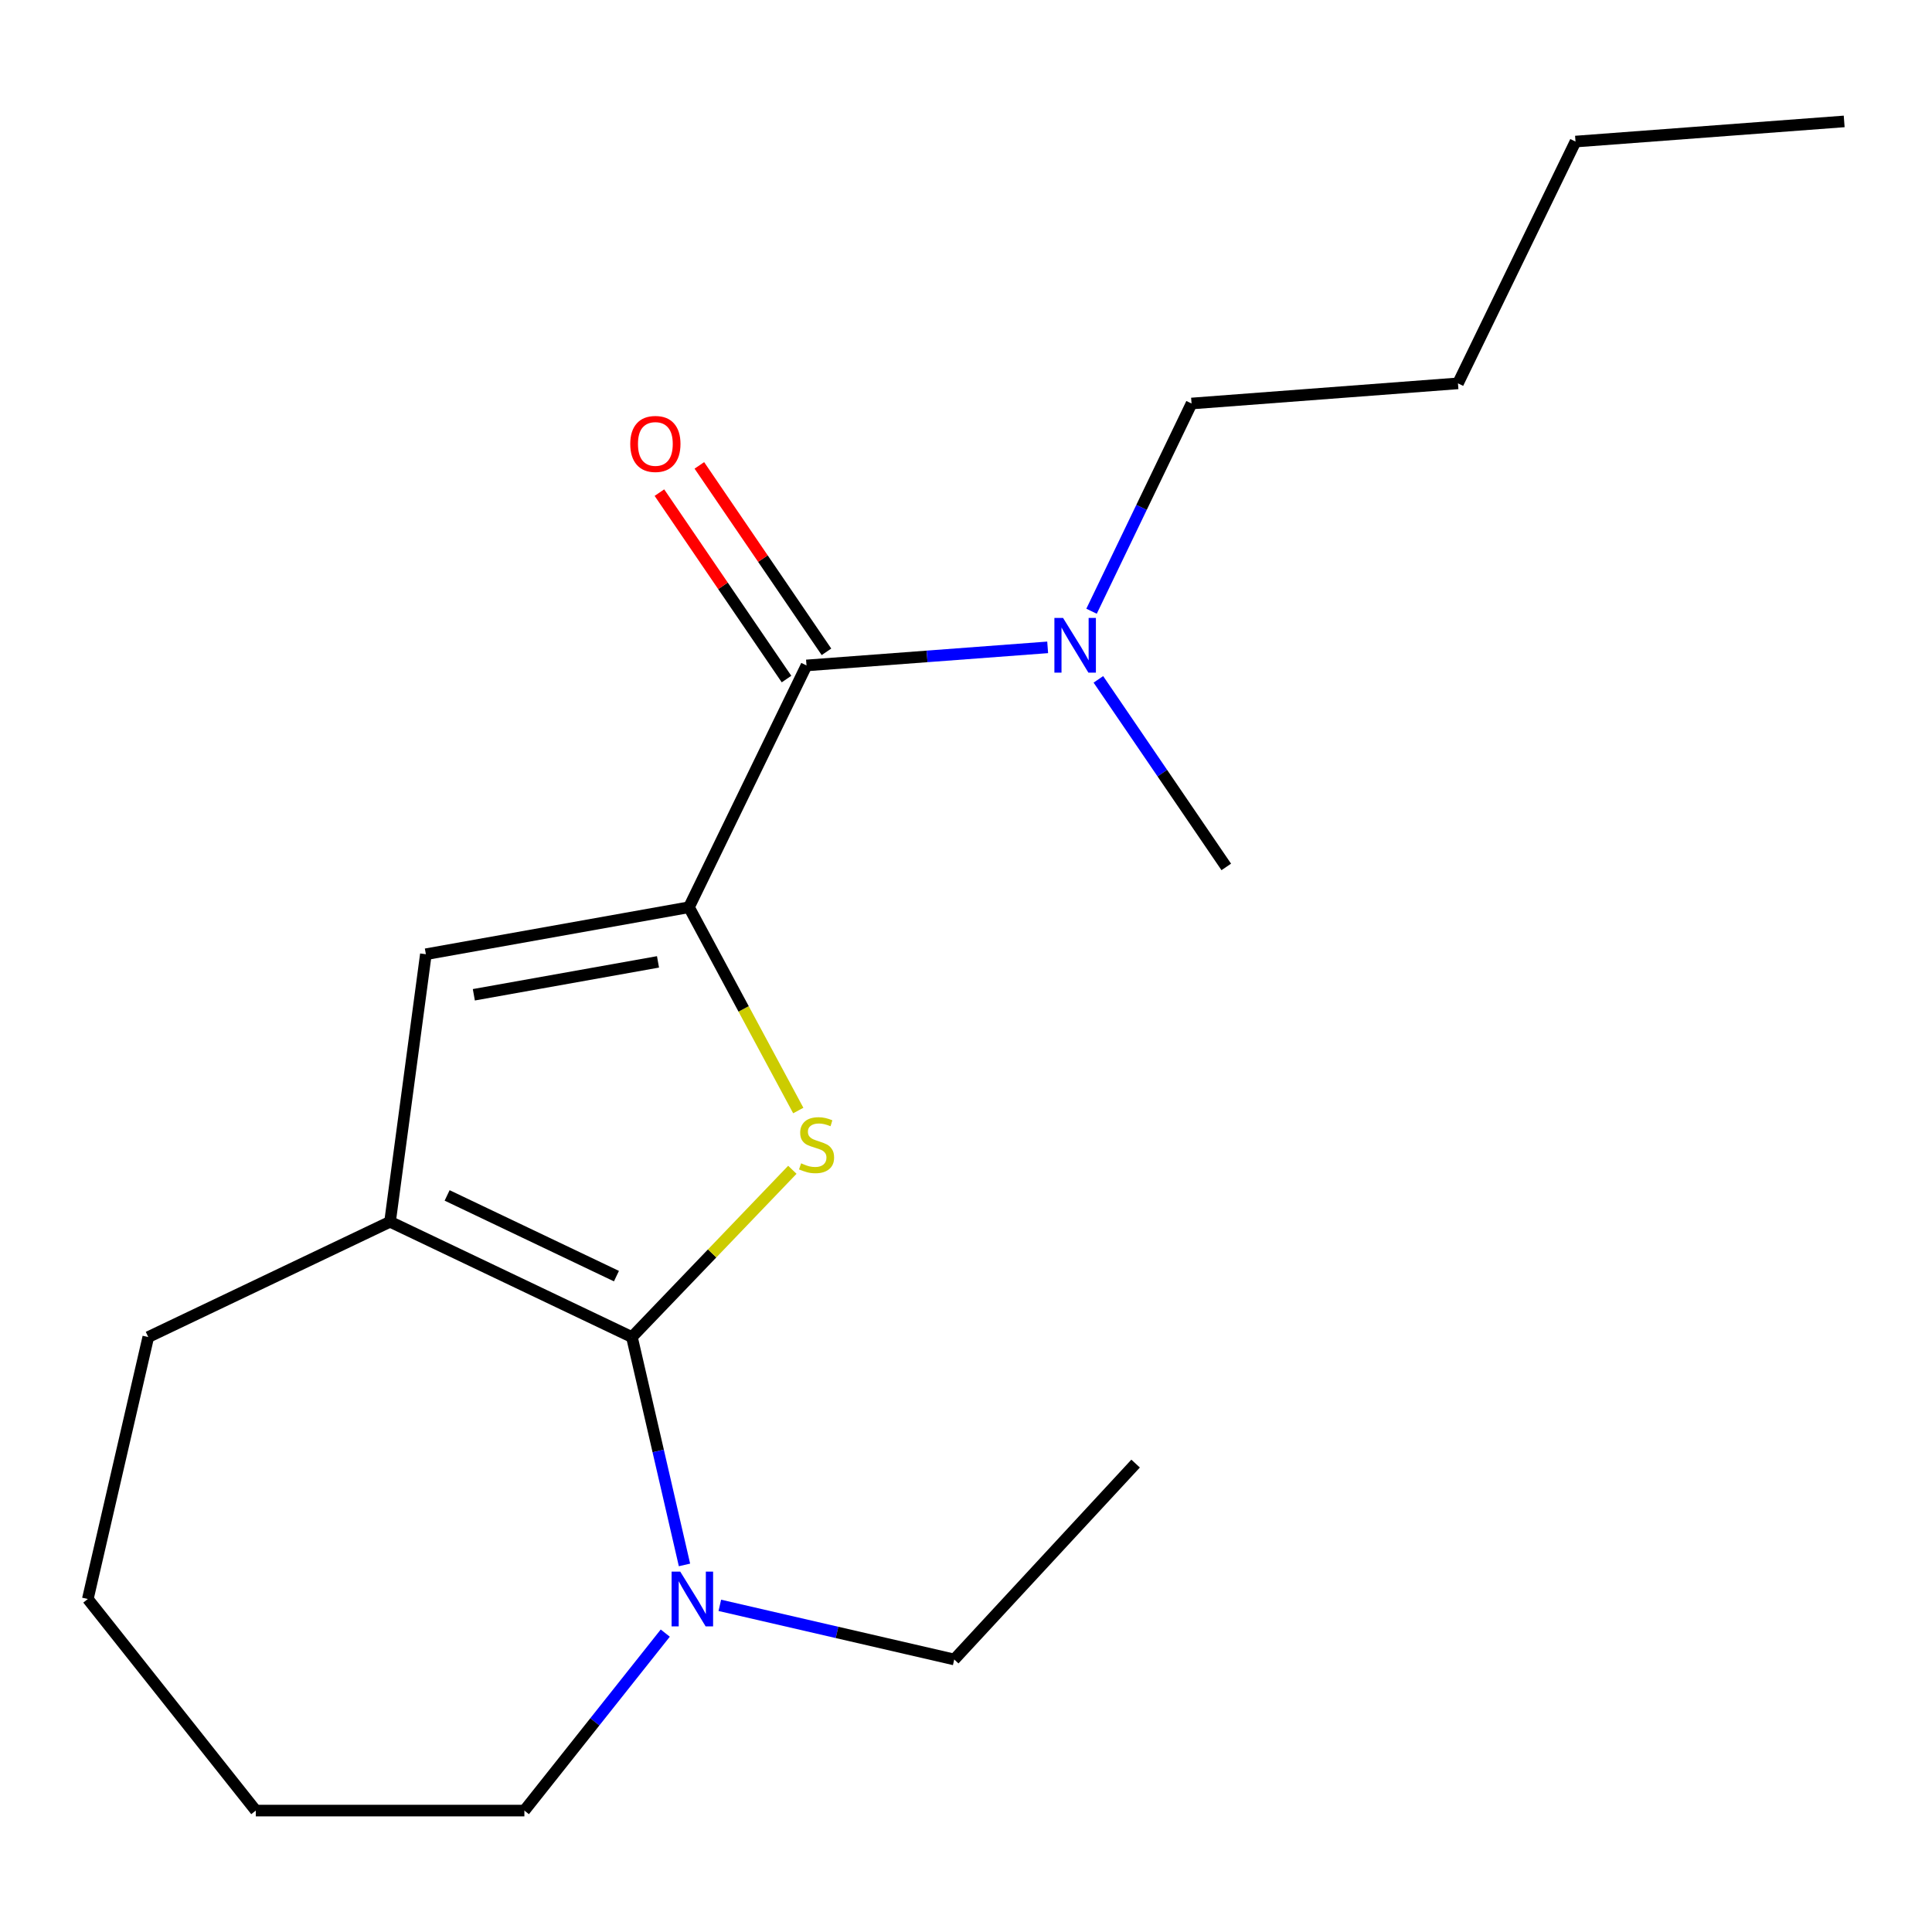 <?xml version='1.0' encoding='iso-8859-1'?>
<svg version='1.1' baseProfile='full'
              xmlns='http://www.w3.org/2000/svg'
                      xmlns:rdkit='http://www.rdkit.org/xml'
                      xmlns:xlink='http://www.w3.org/1999/xlink'
                  xml:space='preserve'
width='1000px' height='1000px' viewBox='0 0 1000 1000'>
<!-- END OF HEADER -->
<rect style='opacity:1.0;fill:#FFFFFF;stroke:none' width='1000' height='1000' x='0' y='0'> </rect>
<path class='bond-0' d='M 327.081,692.061 L 368.601,648.771' style='fill:none;fill-rule:evenodd;stroke:#000000;stroke-width:6px;stroke-linecap:butt;stroke-linejoin:miter;stroke-opacity:1' />
<path class='bond-0' d='M 368.601,648.771 L 410.121,605.482' style='fill:none;fill-rule:evenodd;stroke:#CCCC00;stroke-width:6px;stroke-linecap:butt;stroke-linejoin:miter;stroke-opacity:1' />
<path class='bond-2' d='M 327.081,692.061 L 201.886,632.382' style='fill:none;fill-rule:evenodd;stroke:#000000;stroke-width:6px;stroke-linecap:butt;stroke-linejoin:miter;stroke-opacity:1' />
<path class='bond-2' d='M 319.069,660.522 L 231.432,618.747' style='fill:none;fill-rule:evenodd;stroke:#000000;stroke-width:6px;stroke-linecap:butt;stroke-linejoin:miter;stroke-opacity:1' />
<path class='bond-5' d='M 327.081,692.061 L 340.686,751.031' style='fill:none;fill-rule:evenodd;stroke:#000000;stroke-width:6px;stroke-linecap:butt;stroke-linejoin:miter;stroke-opacity:1' />
<path class='bond-5' d='M 340.686,751.031 L 354.29,810.002' style='fill:none;fill-rule:evenodd;stroke:#0000FF;stroke-width:6px;stroke-linecap:butt;stroke-linejoin:miter;stroke-opacity:1' />
<path class='bond-1' d='M 413.186,574.809 L 384.897,522.197' style='fill:none;fill-rule:evenodd;stroke:#CCCC00;stroke-width:6px;stroke-linecap:butt;stroke-linejoin:miter;stroke-opacity:1' />
<path class='bond-1' d='M 384.897,522.197 L 356.608,469.584' style='fill:none;fill-rule:evenodd;stroke:#000000;stroke-width:6px;stroke-linecap:butt;stroke-linejoin:miter;stroke-opacity:1' />
<path class='bond-4' d='M 356.608,469.584 L 417.44,344.43' style='fill:none;fill-rule:evenodd;stroke:#000000;stroke-width:6px;stroke-linecap:butt;stroke-linejoin:miter;stroke-opacity:1' />
<path class='bond-19' d='M 356.608,469.584 L 220.43,493.911' style='fill:none;fill-rule:evenodd;stroke:#000000;stroke-width:6px;stroke-linecap:butt;stroke-linejoin:miter;stroke-opacity:1' />
<path class='bond-19' d='M 340.582,497.865 L 245.258,514.895' style='fill:none;fill-rule:evenodd;stroke:#000000;stroke-width:6px;stroke-linecap:butt;stroke-linejoin:miter;stroke-opacity:1' />
<path class='bond-3' d='M 201.886,632.382 L 220.43,493.911' style='fill:none;fill-rule:evenodd;stroke:#000000;stroke-width:6px;stroke-linecap:butt;stroke-linejoin:miter;stroke-opacity:1' />
<path class='bond-8' d='M 201.886,632.382 L 76.746,692.061' style='fill:none;fill-rule:evenodd;stroke:#000000;stroke-width:6px;stroke-linecap:butt;stroke-linejoin:miter;stroke-opacity:1' />
<path class='bond-6' d='M 417.44,344.43 L 479.854,339.751' style='fill:none;fill-rule:evenodd;stroke:#000000;stroke-width:6px;stroke-linecap:butt;stroke-linejoin:miter;stroke-opacity:1' />
<path class='bond-6' d='M 479.854,339.751 L 542.269,335.071' style='fill:none;fill-rule:evenodd;stroke:#0000FF;stroke-width:6px;stroke-linecap:butt;stroke-linejoin:miter;stroke-opacity:1' />
<path class='bond-7' d='M 427.777,337.382 L 394.881,289.134' style='fill:none;fill-rule:evenodd;stroke:#000000;stroke-width:6px;stroke-linecap:butt;stroke-linejoin:miter;stroke-opacity:1' />
<path class='bond-7' d='M 394.881,289.134 L 361.985,240.886' style='fill:none;fill-rule:evenodd;stroke:#FF0000;stroke-width:6px;stroke-linecap:butt;stroke-linejoin:miter;stroke-opacity:1' />
<path class='bond-7' d='M 407.103,351.478 L 374.207,303.23' style='fill:none;fill-rule:evenodd;stroke:#000000;stroke-width:6px;stroke-linecap:butt;stroke-linejoin:miter;stroke-opacity:1' />
<path class='bond-7' d='M 374.207,303.23 L 341.311,254.982' style='fill:none;fill-rule:evenodd;stroke:#FF0000;stroke-width:6px;stroke-linecap:butt;stroke-linejoin:miter;stroke-opacity:1' />
<path class='bond-9' d='M 372.577,830.924 L 433.244,844.935' style='fill:none;fill-rule:evenodd;stroke:#0000FF;stroke-width:6px;stroke-linecap:butt;stroke-linejoin:miter;stroke-opacity:1' />
<path class='bond-9' d='M 433.244,844.935 L 493.911,858.946' style='fill:none;fill-rule:evenodd;stroke:#000000;stroke-width:6px;stroke-linecap:butt;stroke-linejoin:miter;stroke-opacity:1' />
<path class='bond-10' d='M 344.343,845.296 L 307.882,891.225' style='fill:none;fill-rule:evenodd;stroke:#0000FF;stroke-width:6px;stroke-linecap:butt;stroke-linejoin:miter;stroke-opacity:1' />
<path class='bond-10' d='M 307.882,891.225 L 271.421,937.155' style='fill:none;fill-rule:evenodd;stroke:#000000;stroke-width:6px;stroke-linecap:butt;stroke-linejoin:miter;stroke-opacity:1' />
<path class='bond-11' d='M 564.983,316.372 L 590.863,262.611' style='fill:none;fill-rule:evenodd;stroke:#0000FF;stroke-width:6px;stroke-linecap:butt;stroke-linejoin:miter;stroke-opacity:1' />
<path class='bond-11' d='M 590.863,262.611 L 616.743,208.851' style='fill:none;fill-rule:evenodd;stroke:#000000;stroke-width:6px;stroke-linecap:butt;stroke-linejoin:miter;stroke-opacity:1' />
<path class='bond-12' d='M 568.518,351.635 L 601.618,400.177' style='fill:none;fill-rule:evenodd;stroke:#0000FF;stroke-width:6px;stroke-linecap:butt;stroke-linejoin:miter;stroke-opacity:1' />
<path class='bond-12' d='M 601.618,400.177 L 634.718,448.718' style='fill:none;fill-rule:evenodd;stroke:#000000;stroke-width:6px;stroke-linecap:butt;stroke-linejoin:miter;stroke-opacity:1' />
<path class='bond-16' d='M 76.746,692.061 L 45.455,827.64' style='fill:none;fill-rule:evenodd;stroke:#000000;stroke-width:6px;stroke-linecap:butt;stroke-linejoin:miter;stroke-opacity:1' />
<path class='bond-14' d='M 493.911,858.946 L 587.787,757.55' style='fill:none;fill-rule:evenodd;stroke:#000000;stroke-width:6px;stroke-linecap:butt;stroke-linejoin:miter;stroke-opacity:1' />
<path class='bond-17' d='M 271.421,937.155 L 132.393,937.155' style='fill:none;fill-rule:evenodd;stroke:#000000;stroke-width:6px;stroke-linecap:butt;stroke-linejoin:miter;stroke-opacity:1' />
<path class='bond-13' d='M 616.743,208.851 L 754.644,198.425' style='fill:none;fill-rule:evenodd;stroke:#000000;stroke-width:6px;stroke-linecap:butt;stroke-linejoin:miter;stroke-opacity:1' />
<path class='bond-15' d='M 754.644,198.425 L 815.477,73.271' style='fill:none;fill-rule:evenodd;stroke:#000000;stroke-width:6px;stroke-linecap:butt;stroke-linejoin:miter;stroke-opacity:1' />
<path class='bond-18' d='M 815.477,73.271 L 954.545,62.845' style='fill:none;fill-rule:evenodd;stroke:#000000;stroke-width:6px;stroke-linecap:butt;stroke-linejoin:miter;stroke-opacity:1' />
<path class='bond-20' d='M 45.455,827.64 L 132.393,937.155' style='fill:none;fill-rule:evenodd;stroke:#000000;stroke-width:6px;stroke-linecap:butt;stroke-linejoin:miter;stroke-opacity:1' />
<path  class='atom-1' d='M 414.653 602.136
Q 414.973 602.256, 416.293 602.816
Q 417.613 603.376, 419.053 603.736
Q 420.533 604.056, 421.973 604.056
Q 424.653 604.056, 426.213 602.776
Q 427.773 601.456, 427.773 599.176
Q 427.773 597.616, 426.973 596.656
Q 426.213 595.696, 425.013 595.176
Q 423.813 594.656, 421.813 594.056
Q 419.293 593.296, 417.773 592.576
Q 416.293 591.856, 415.213 590.336
Q 414.173 588.816, 414.173 586.256
Q 414.173 582.696, 416.573 580.496
Q 419.013 578.296, 423.813 578.296
Q 427.093 578.296, 430.813 579.856
L 429.893 582.936
Q 426.493 581.536, 423.933 581.536
Q 421.173 581.536, 419.653 582.696
Q 418.133 583.816, 418.173 585.776
Q 418.173 587.296, 418.933 588.216
Q 419.733 589.136, 420.853 589.656
Q 422.013 590.176, 423.933 590.776
Q 426.493 591.576, 428.013 592.376
Q 429.533 593.176, 430.613 594.816
Q 431.733 596.416, 431.733 599.176
Q 431.733 603.096, 429.093 605.216
Q 426.493 607.296, 422.133 607.296
Q 419.613 607.296, 417.693 606.736
Q 415.813 606.216, 413.573 605.296
L 414.653 602.136
' fill='#CCCC00'/>
<path  class='atom-6' d='M 352.099 813.48
L 361.379 828.48
Q 362.299 829.96, 363.779 832.64
Q 365.259 835.32, 365.339 835.48
L 365.339 813.48
L 369.099 813.48
L 369.099 841.8
L 365.219 841.8
L 355.259 825.4
Q 354.099 823.48, 352.859 821.28
Q 351.659 819.08, 351.299 818.4
L 351.299 841.8
L 347.619 841.8
L 347.619 813.48
L 352.099 813.48
' fill='#0000FF'/>
<path  class='atom-7' d='M 550.235 319.844
L 559.515 334.844
Q 560.435 336.324, 561.915 339.004
Q 563.395 341.684, 563.475 341.844
L 563.475 319.844
L 567.235 319.844
L 567.235 348.164
L 563.355 348.164
L 553.395 331.764
Q 552.235 329.844, 550.995 327.644
Q 549.795 325.444, 549.435 324.764
L 549.435 348.164
L 545.755 348.164
L 545.755 319.844
L 550.235 319.844
' fill='#0000FF'/>
<path  class='atom-8' d='M 326.217 229.783
Q 326.217 222.983, 329.577 219.183
Q 332.937 215.383, 339.217 215.383
Q 345.497 215.383, 348.857 219.183
Q 352.217 222.983, 352.217 229.783
Q 352.217 236.663, 348.817 240.583
Q 345.417 244.463, 339.217 244.463
Q 332.977 244.463, 329.577 240.583
Q 326.217 236.703, 326.217 229.783
M 339.217 241.263
Q 343.537 241.263, 345.857 238.383
Q 348.217 235.463, 348.217 229.783
Q 348.217 224.223, 345.857 221.423
Q 343.537 218.583, 339.217 218.583
Q 334.897 218.583, 332.537 221.383
Q 330.217 224.183, 330.217 229.783
Q 330.217 235.503, 332.537 238.383
Q 334.897 241.263, 339.217 241.263
' fill='#FF0000'/>
</svg>
